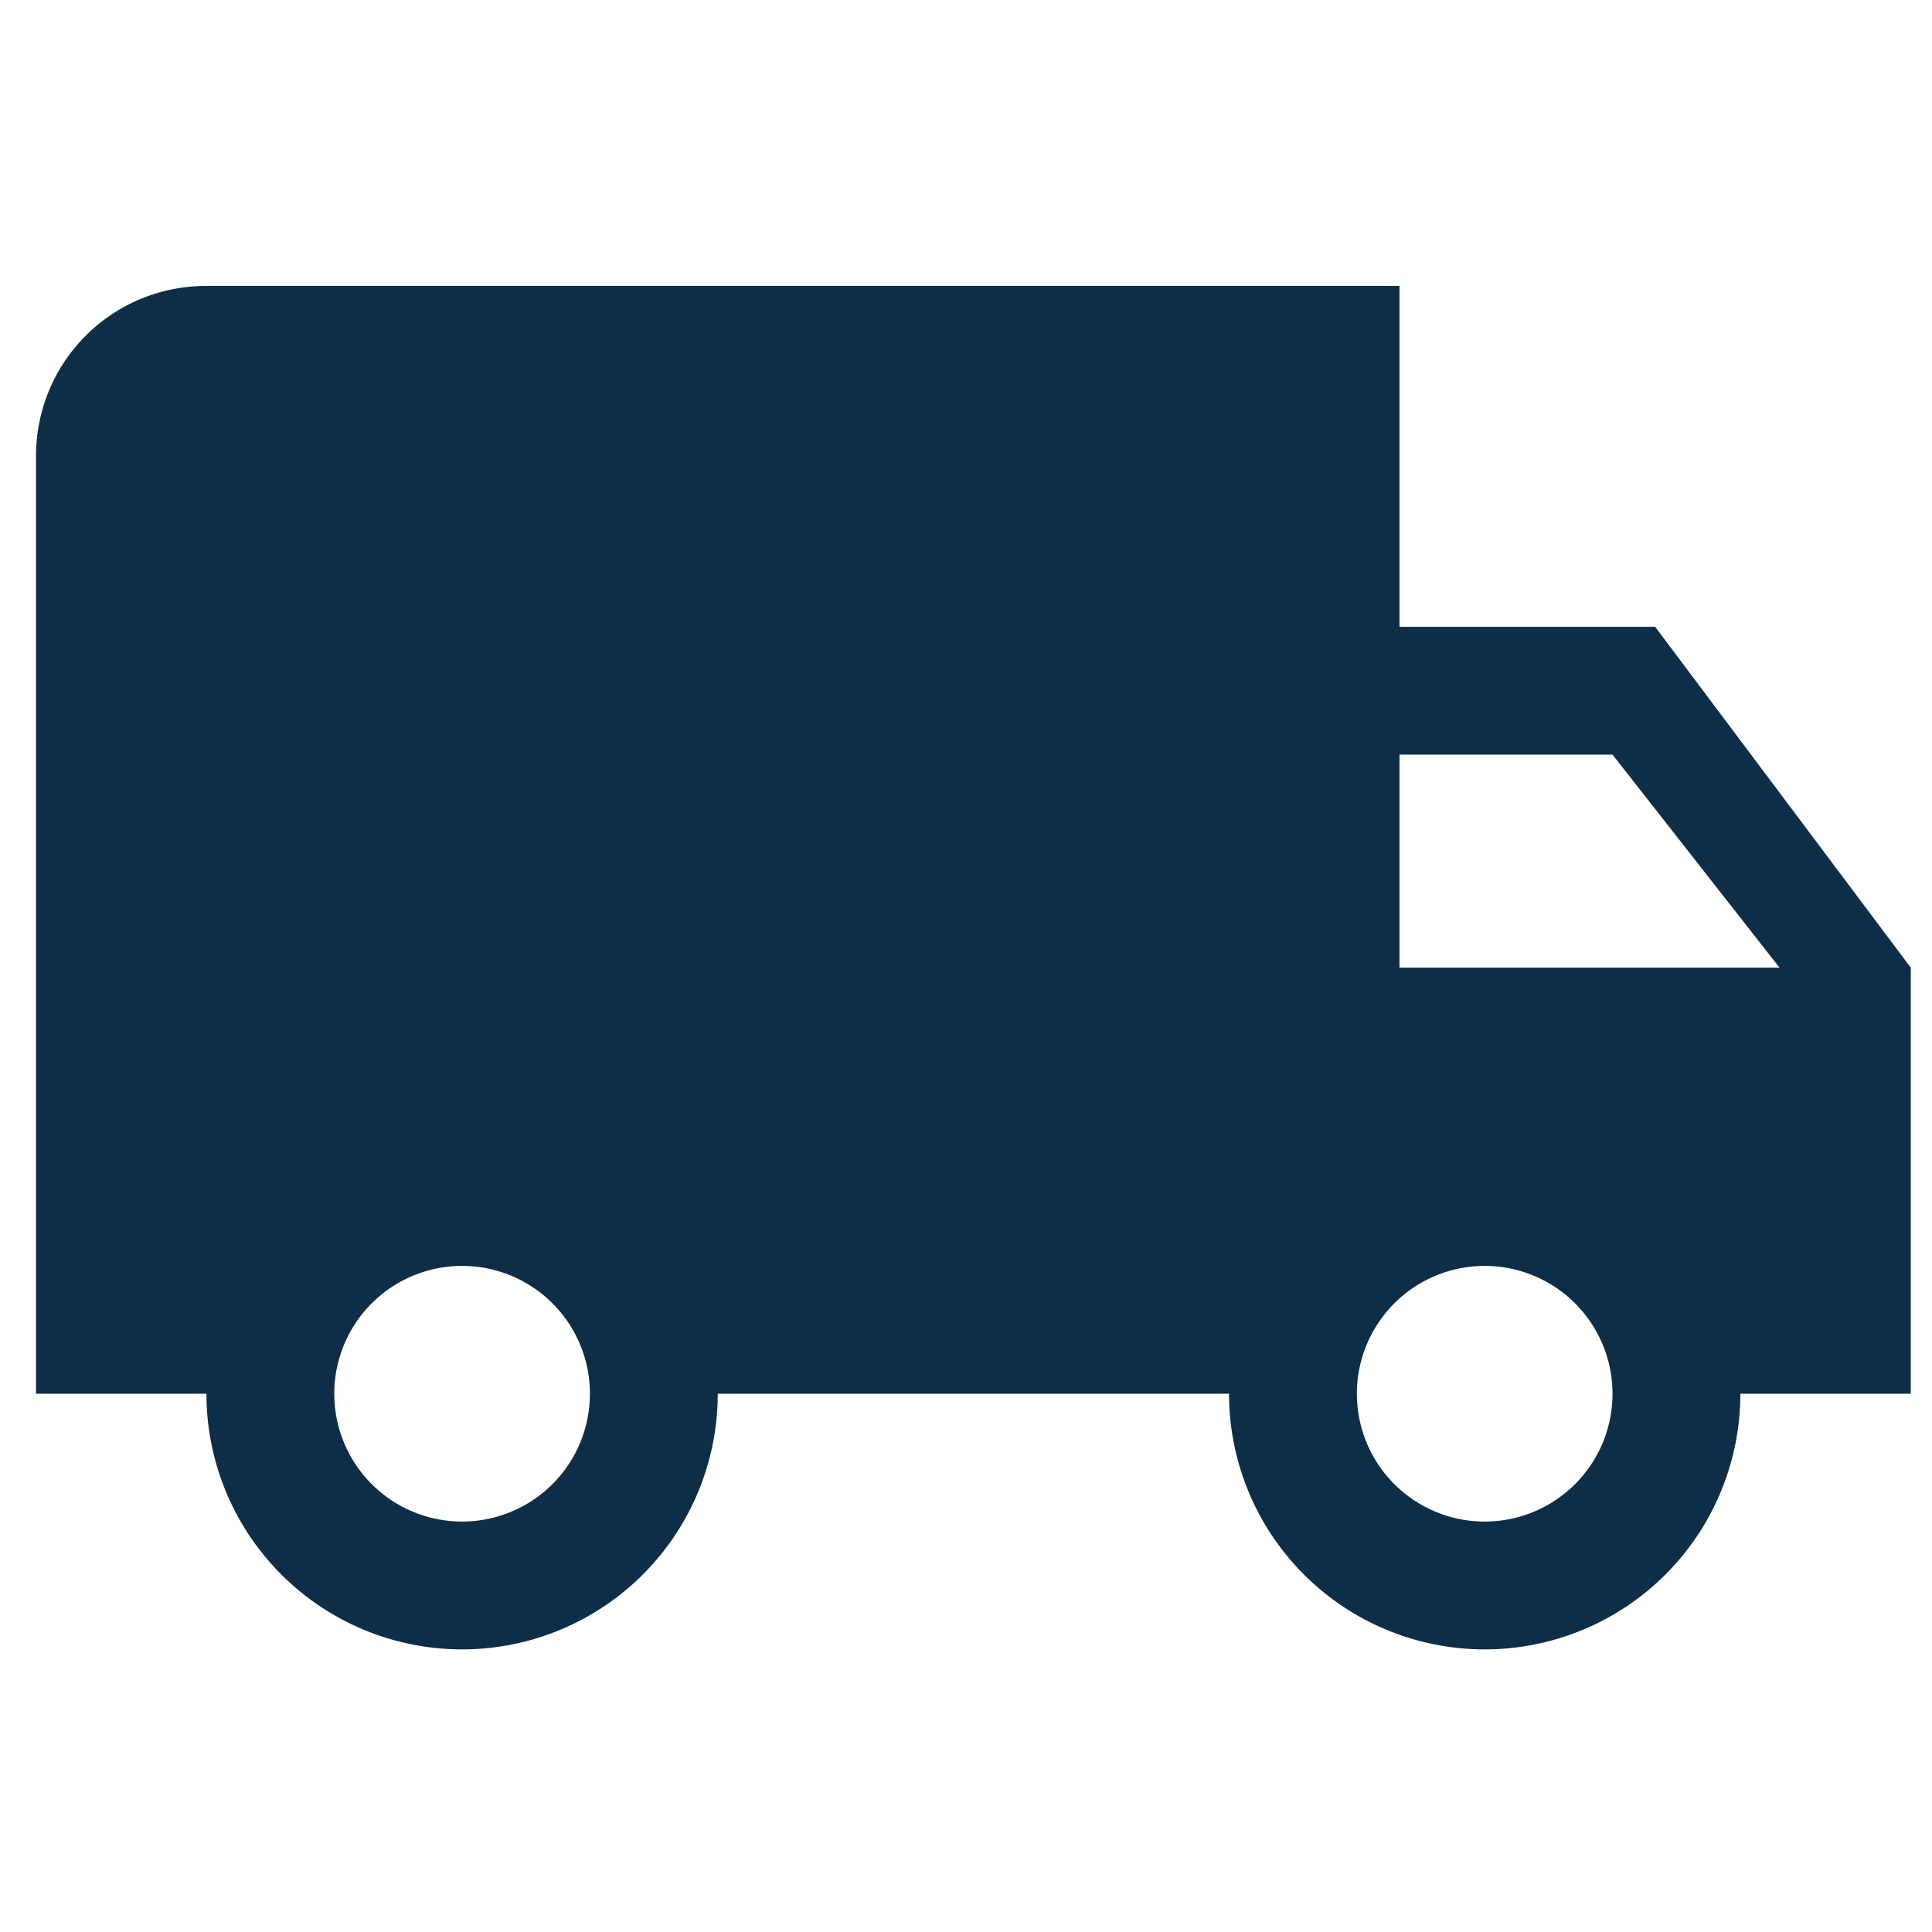 <svg xmlns:dc="http://purl.org/dc/elements/1.1/" xmlns:cc="http://creativecommons.org/ns#" xmlns:rdf="http://www.w3.org/1999/02/22-rdf-syntax-ns#" xmlns:svg="http://www.w3.org/2000/svg" xmlns="http://www.w3.org/2000/svg" xmlns:sodipodi="http://sodipodi.sourceforge.net/DTD/sodipodi-0.dtd" xmlns:inkscape="http://www.inkscape.org/namespaces/inkscape" width="200mm" height="200mm" viewBox="0 0 200 200" id="svg870" inkscape:version="0.92.4 (5da689c313, 2019-01-14)" sodipodi:docname="Auftraege.svg"><defs id="defs864"><clipPath id="clip0"><rect id="rect3696" height="96" width="96" y="312" x="592"></rect></clipPath></defs><g inkscape:label="Ebene 1" inkscape:groupmode="layer" id="layer1" transform="translate(0,-97)"><path id="path918" d="m 153.695,254.511 a 13.232,13.232 0 0 1 -13.232,-13.232 13.232,13.232 0 0 1 13.232,-13.232 13.232,13.232 0 0 1 13.232,13.232 13.232,13.232 0 0 1 -13.232,13.232 m 13.232,-79.394 17.29,22.054 H 144.873 V 175.117 M 47.836,254.511 A 13.232,13.232 0 0 1 34.604,241.279 13.232,13.232 0 0 1 47.836,228.046 13.232,13.232 0 0 1 61.068,241.279 13.232,13.232 0 0 1 47.836,254.511 M 171.338,161.885 H 144.873 V 126.599 H 21.371 c -9.792,0 -17.643,7.851 -17.643,17.643 v 97.037 H 21.371 a 26.465,26.465 0 0 0 26.465,26.465 26.465,26.465 0 0 0 26.465,-26.465 h 52.929 a 26.465,26.465 0 0 0 26.465,26.465 26.465,26.465 0 0 0 26.465,-26.465 h 17.643 v -44.108 z" inkscape:connector-curvature="0" style="fill:#0e2d46;fill-opacity:1;stroke-width:0.265"></path></g></svg>
